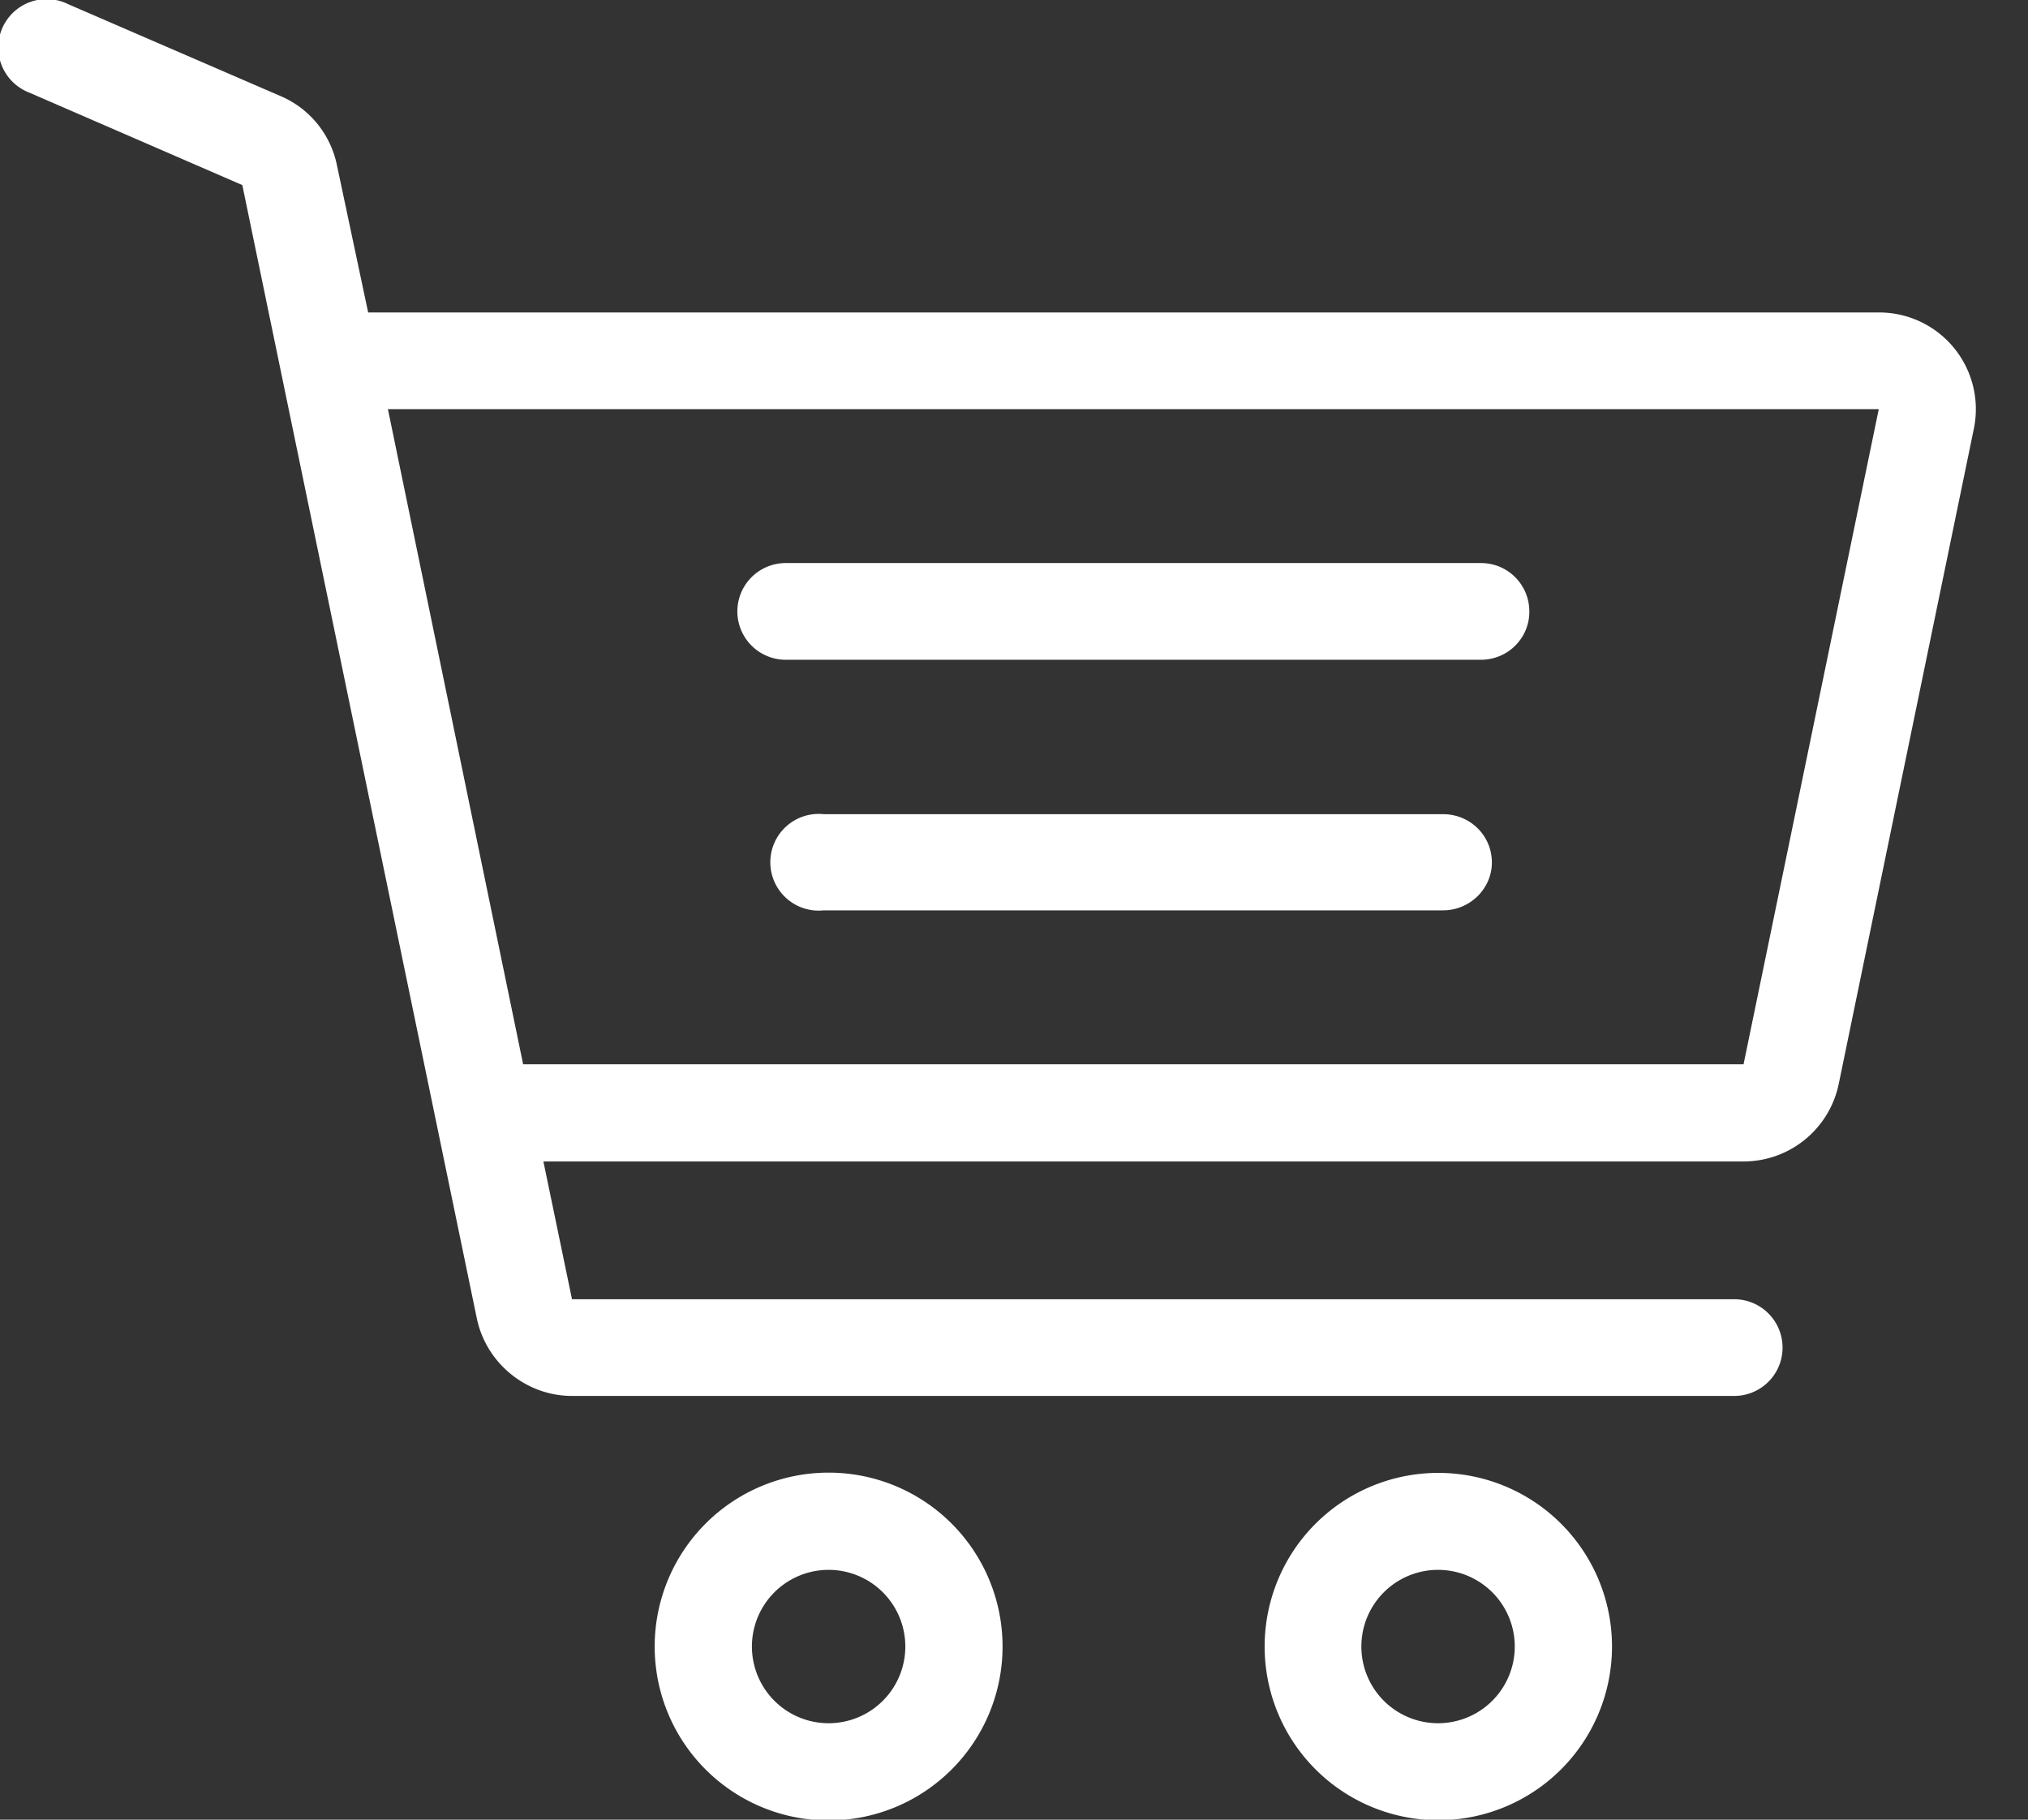 <svg xmlns="http://www.w3.org/2000/svg" xmlns:xlink="http://www.w3.org/1999/xlink" width="39" height="35" viewBox="0 0 39 35"><rect x="0" y="0" width="39" height="35" fill="#333333" stroke="none"/><defs><path id="a" d="M1457.28 93.67a3.34 3.34 0 0 1-6.69 0 3.34 3.34 0 0 1 6.69 0zm-1.87 0a1.47 1.47 0 0 0-2.95 0 1.47 1.47 0 0 0 2.95 0zm13.59 0a3.34 3.34 0 0 1-6.68 0 3.34 3.34 0 0 1 6.68 0zm-1.87 0a1.47 1.47 0 0 0-2.95 0 1.47 1.47 0 0 0 2.95 0zm.28-19.9c0 .5-.41.92-.93.92h-13.37a.93.93 0 1 1 0-1.86h13.37c.52 0 .93.42.93.93zm-.72 4.82c0 .5-.42.92-.94.92h-11.91a.93.93 0 1 1 0-1.85h11.91c.52 0 .94.41.94.93zm9.27-8.35l-2.6 12.61a1.87 1.87 0 0 1-1.83 1.49h-23.08l.55 2.65h22.35a.93.93 0 1 1 0 1.86H1449c-.88 0-1.65-.63-1.83-1.49l-4.51-21.8-4.1-1.78a.93.93 0 1 1 .75-1.7l4.09 1.77c.56.24.96.74 1.08 1.33l.6 2.83h29.05a1.86 1.86 0 0 1 1.83 2.23zm-1.83-.37h-28.67l2.6 12.6h23.47z"/></defs><g transform="translate(-1438 -62)"><use fill="#fff" xlink:href="#a"/></g></svg>